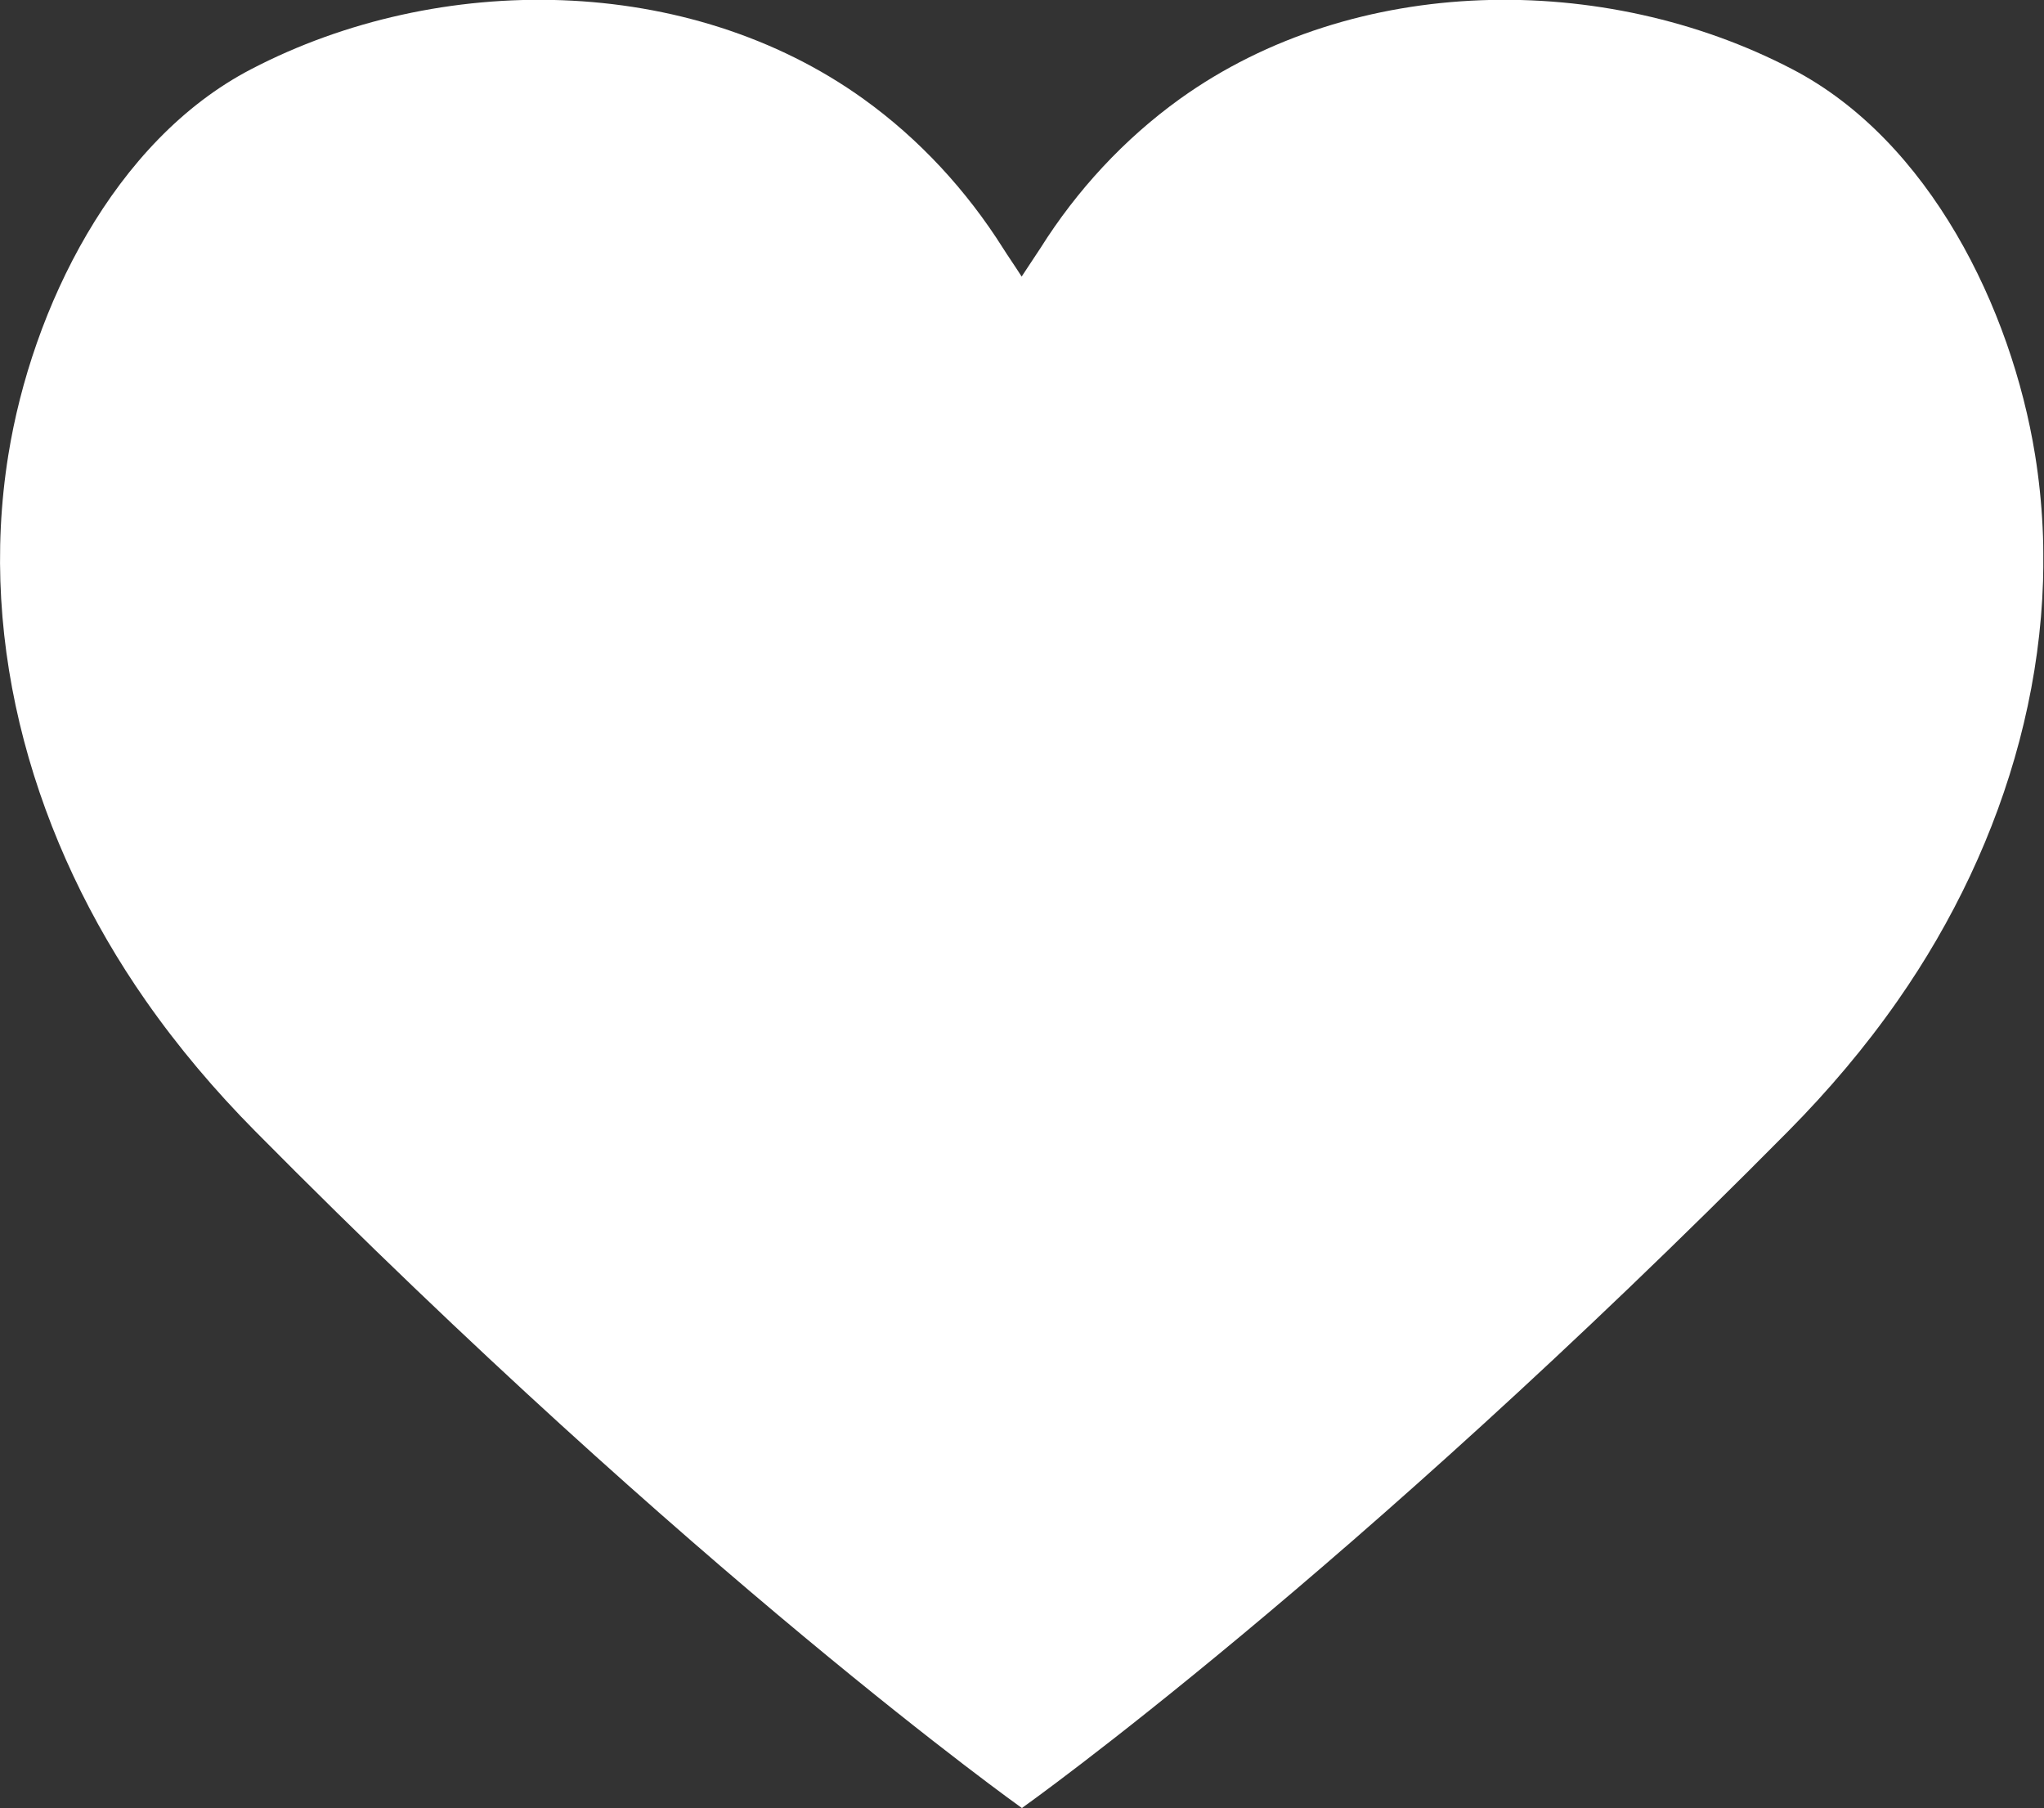 <?xml version="1.0" encoding="UTF-8" standalone="no"?><svg xmlns="http://www.w3.org/2000/svg" xmlns:xlink="http://www.w3.org/1999/xlink" fill="#000000" height="56.7" preserveAspectRatio="xMidYMid meet" version="1" viewBox="0.0 0.0 64.1 56.7" width="64.1" zoomAndPan="magnify"><rect x="0.0" y="0.0" width="64.1" height="56.7" fill="#333333" stroke="none"/><defs><clipPath id="a"><path d="M 0 0 L 64.078 0 L 64.078 56.691 L 0 56.691 Z M 0 0"/></clipPath></defs><g><g clip-path="url(#a)" id="change1_1"><path d="M 63.82 14.262 C 63.078 9.672 60.508 4.406 56.203 2.168 C 50.312 -0.902 42.484 -0.836 36.996 3.105 C 35.254 4.359 33.766 5.969 32.625 7.785 C 32.484 8.004 32.262 8.328 32.039 8.672 C 31.82 8.328 31.594 8.004 31.457 7.785 C 30.312 5.969 28.828 4.359 27.082 3.105 C 21.598 -0.836 13.77 -0.902 7.879 2.168 C 3.57 4.406 1 9.672 0.262 14.262 C -0.711 20.297 1.105 26.418 4.57 31.375 C 5.59 32.836 6.746 34.199 8 35.465 C 21.809 49.414 32.047 56.691 32.047 56.691 C 32.211 56.574 42.27 49.414 56.082 35.465 C 57.336 34.199 58.492 32.836 59.512 31.375 C 62.977 26.418 64.793 20.297 63.82 14.262" fill="#ffffff"/></g></g></svg>